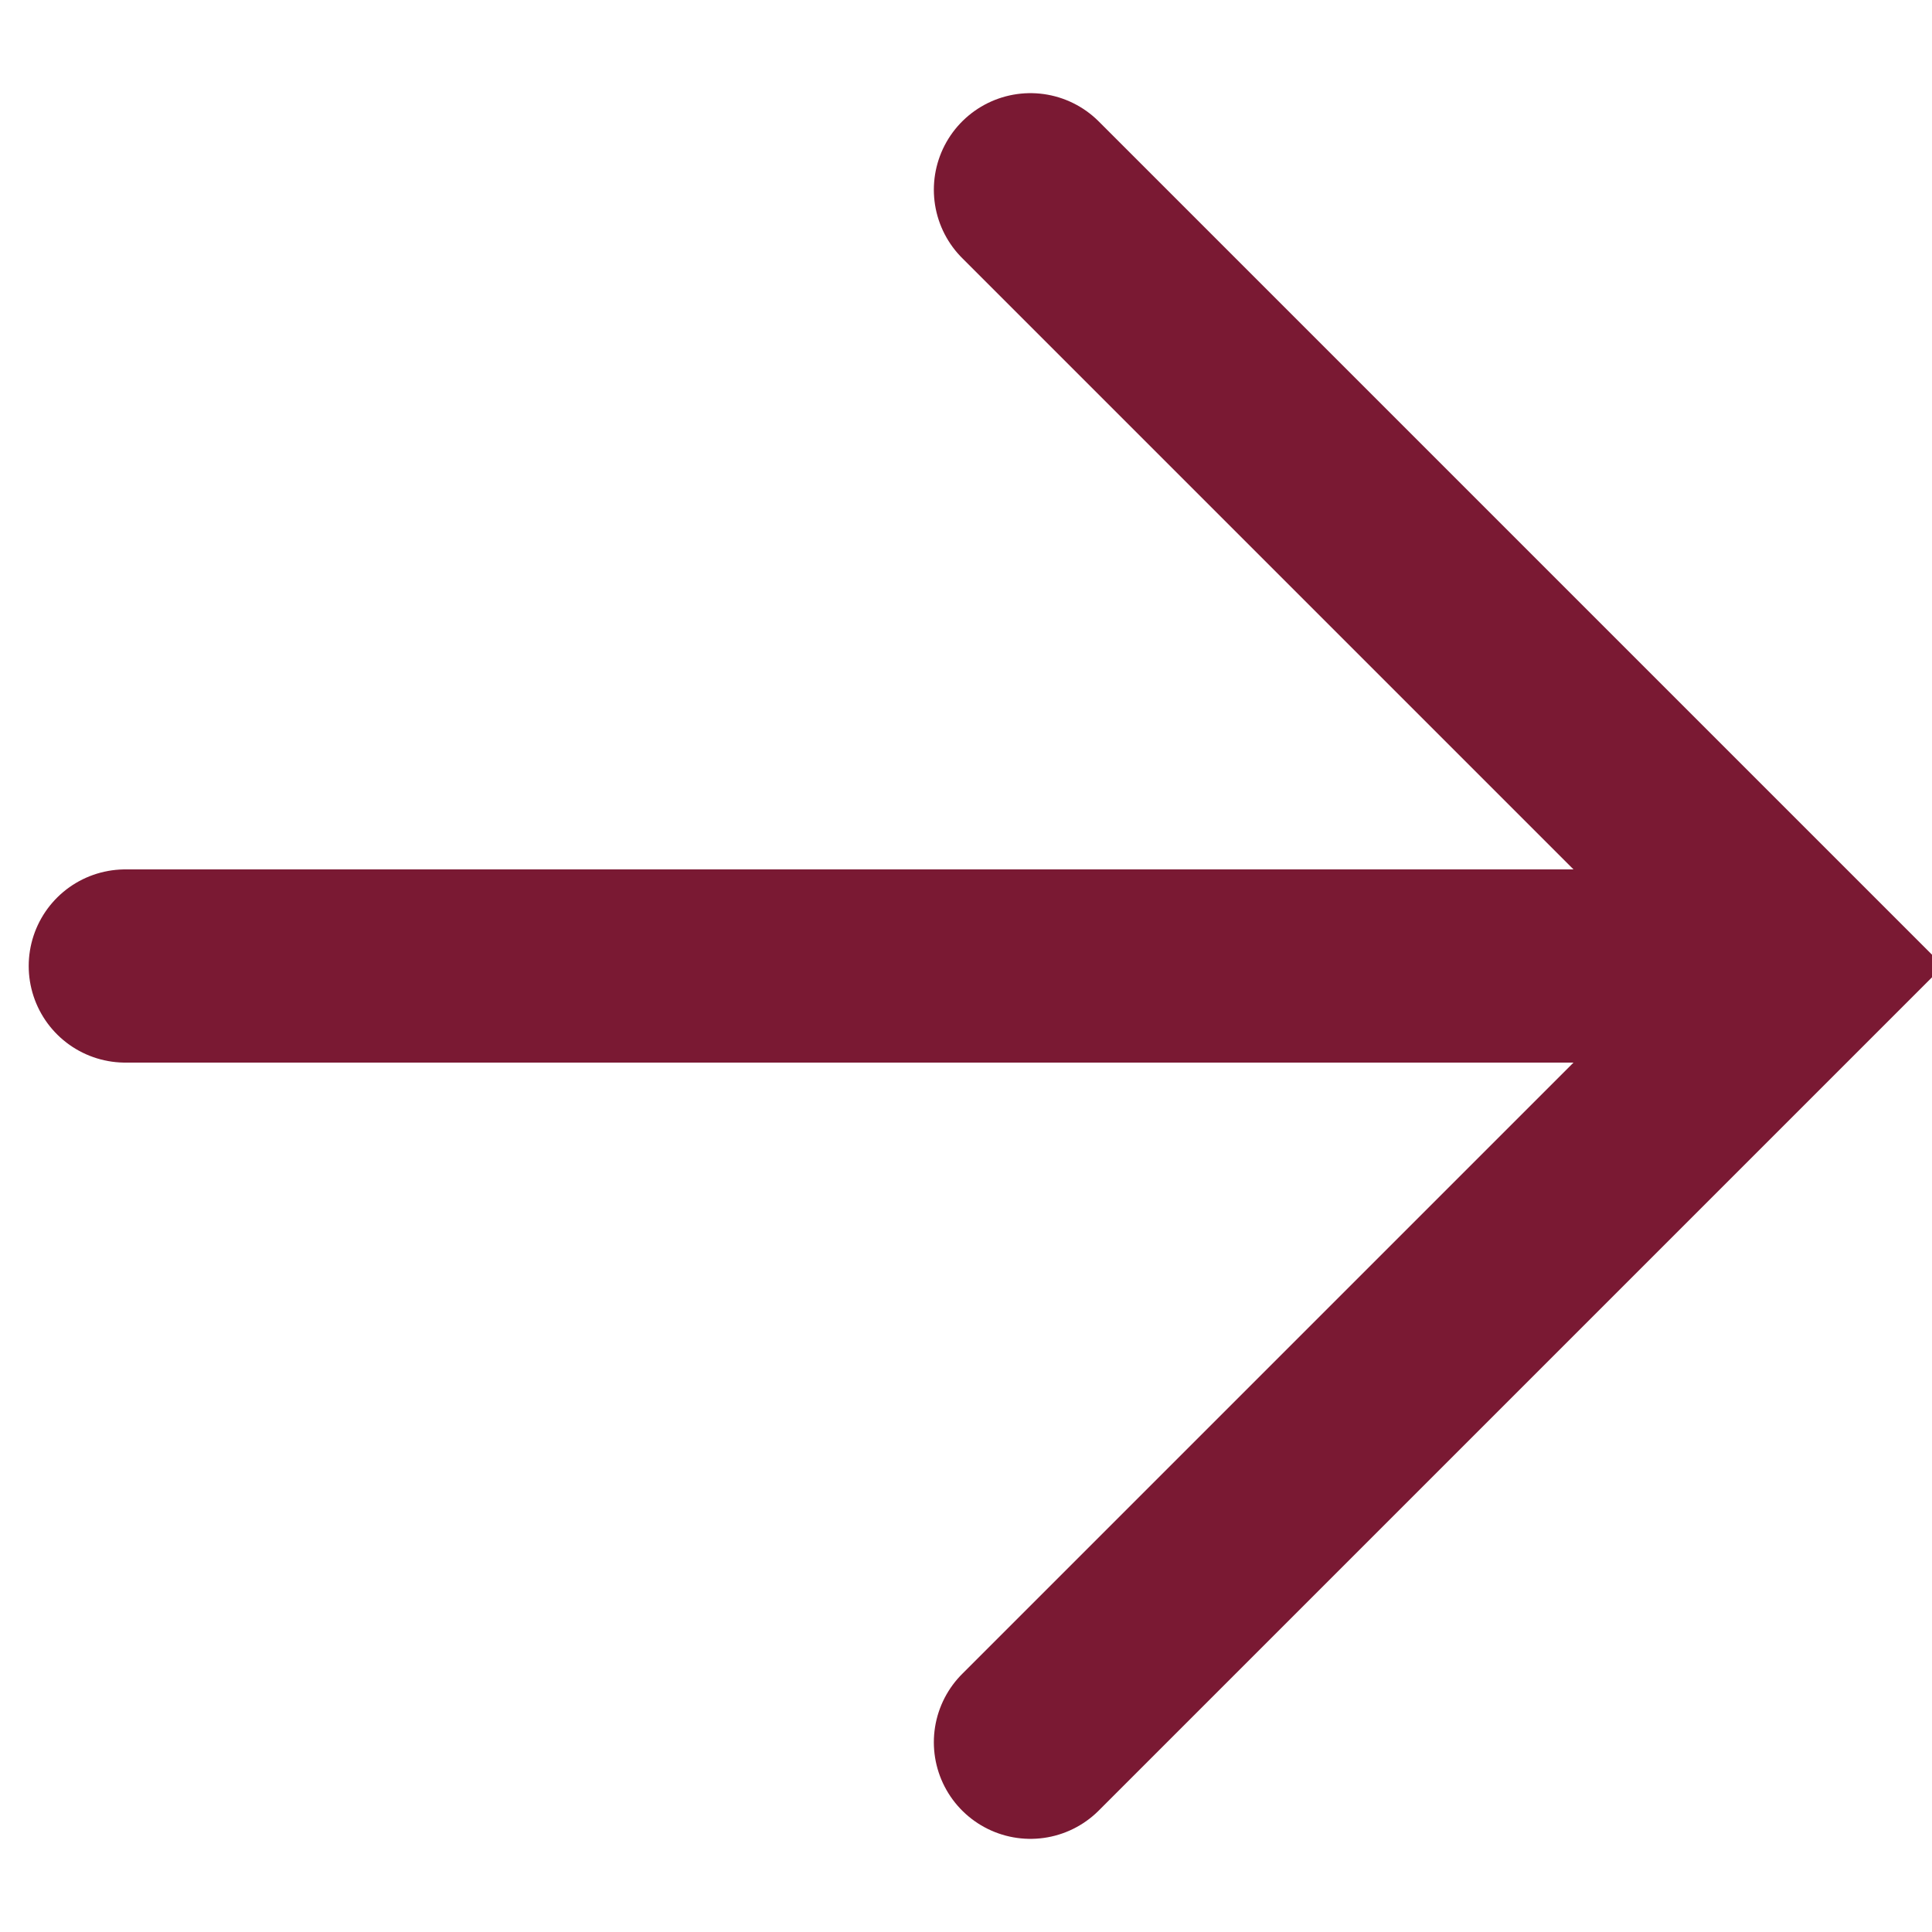<svg xmlns="http://www.w3.org/2000/svg" width="14" height="14" viewBox="0 0 14 14"><g><g><g><path fill="none" stroke="#7a1933" stroke-linecap="round" stroke-miterlimit="20" stroke-width="1.4" d="M7.467 1.375v0L13.092 7v0l-5.625 5.625v0"/></g><g><path fill="none" stroke="#7a1933" stroke-linecap="round" stroke-miterlimit="20" stroke-width="1.4" d="M12.315 7H.908"/></g></g></g></svg>